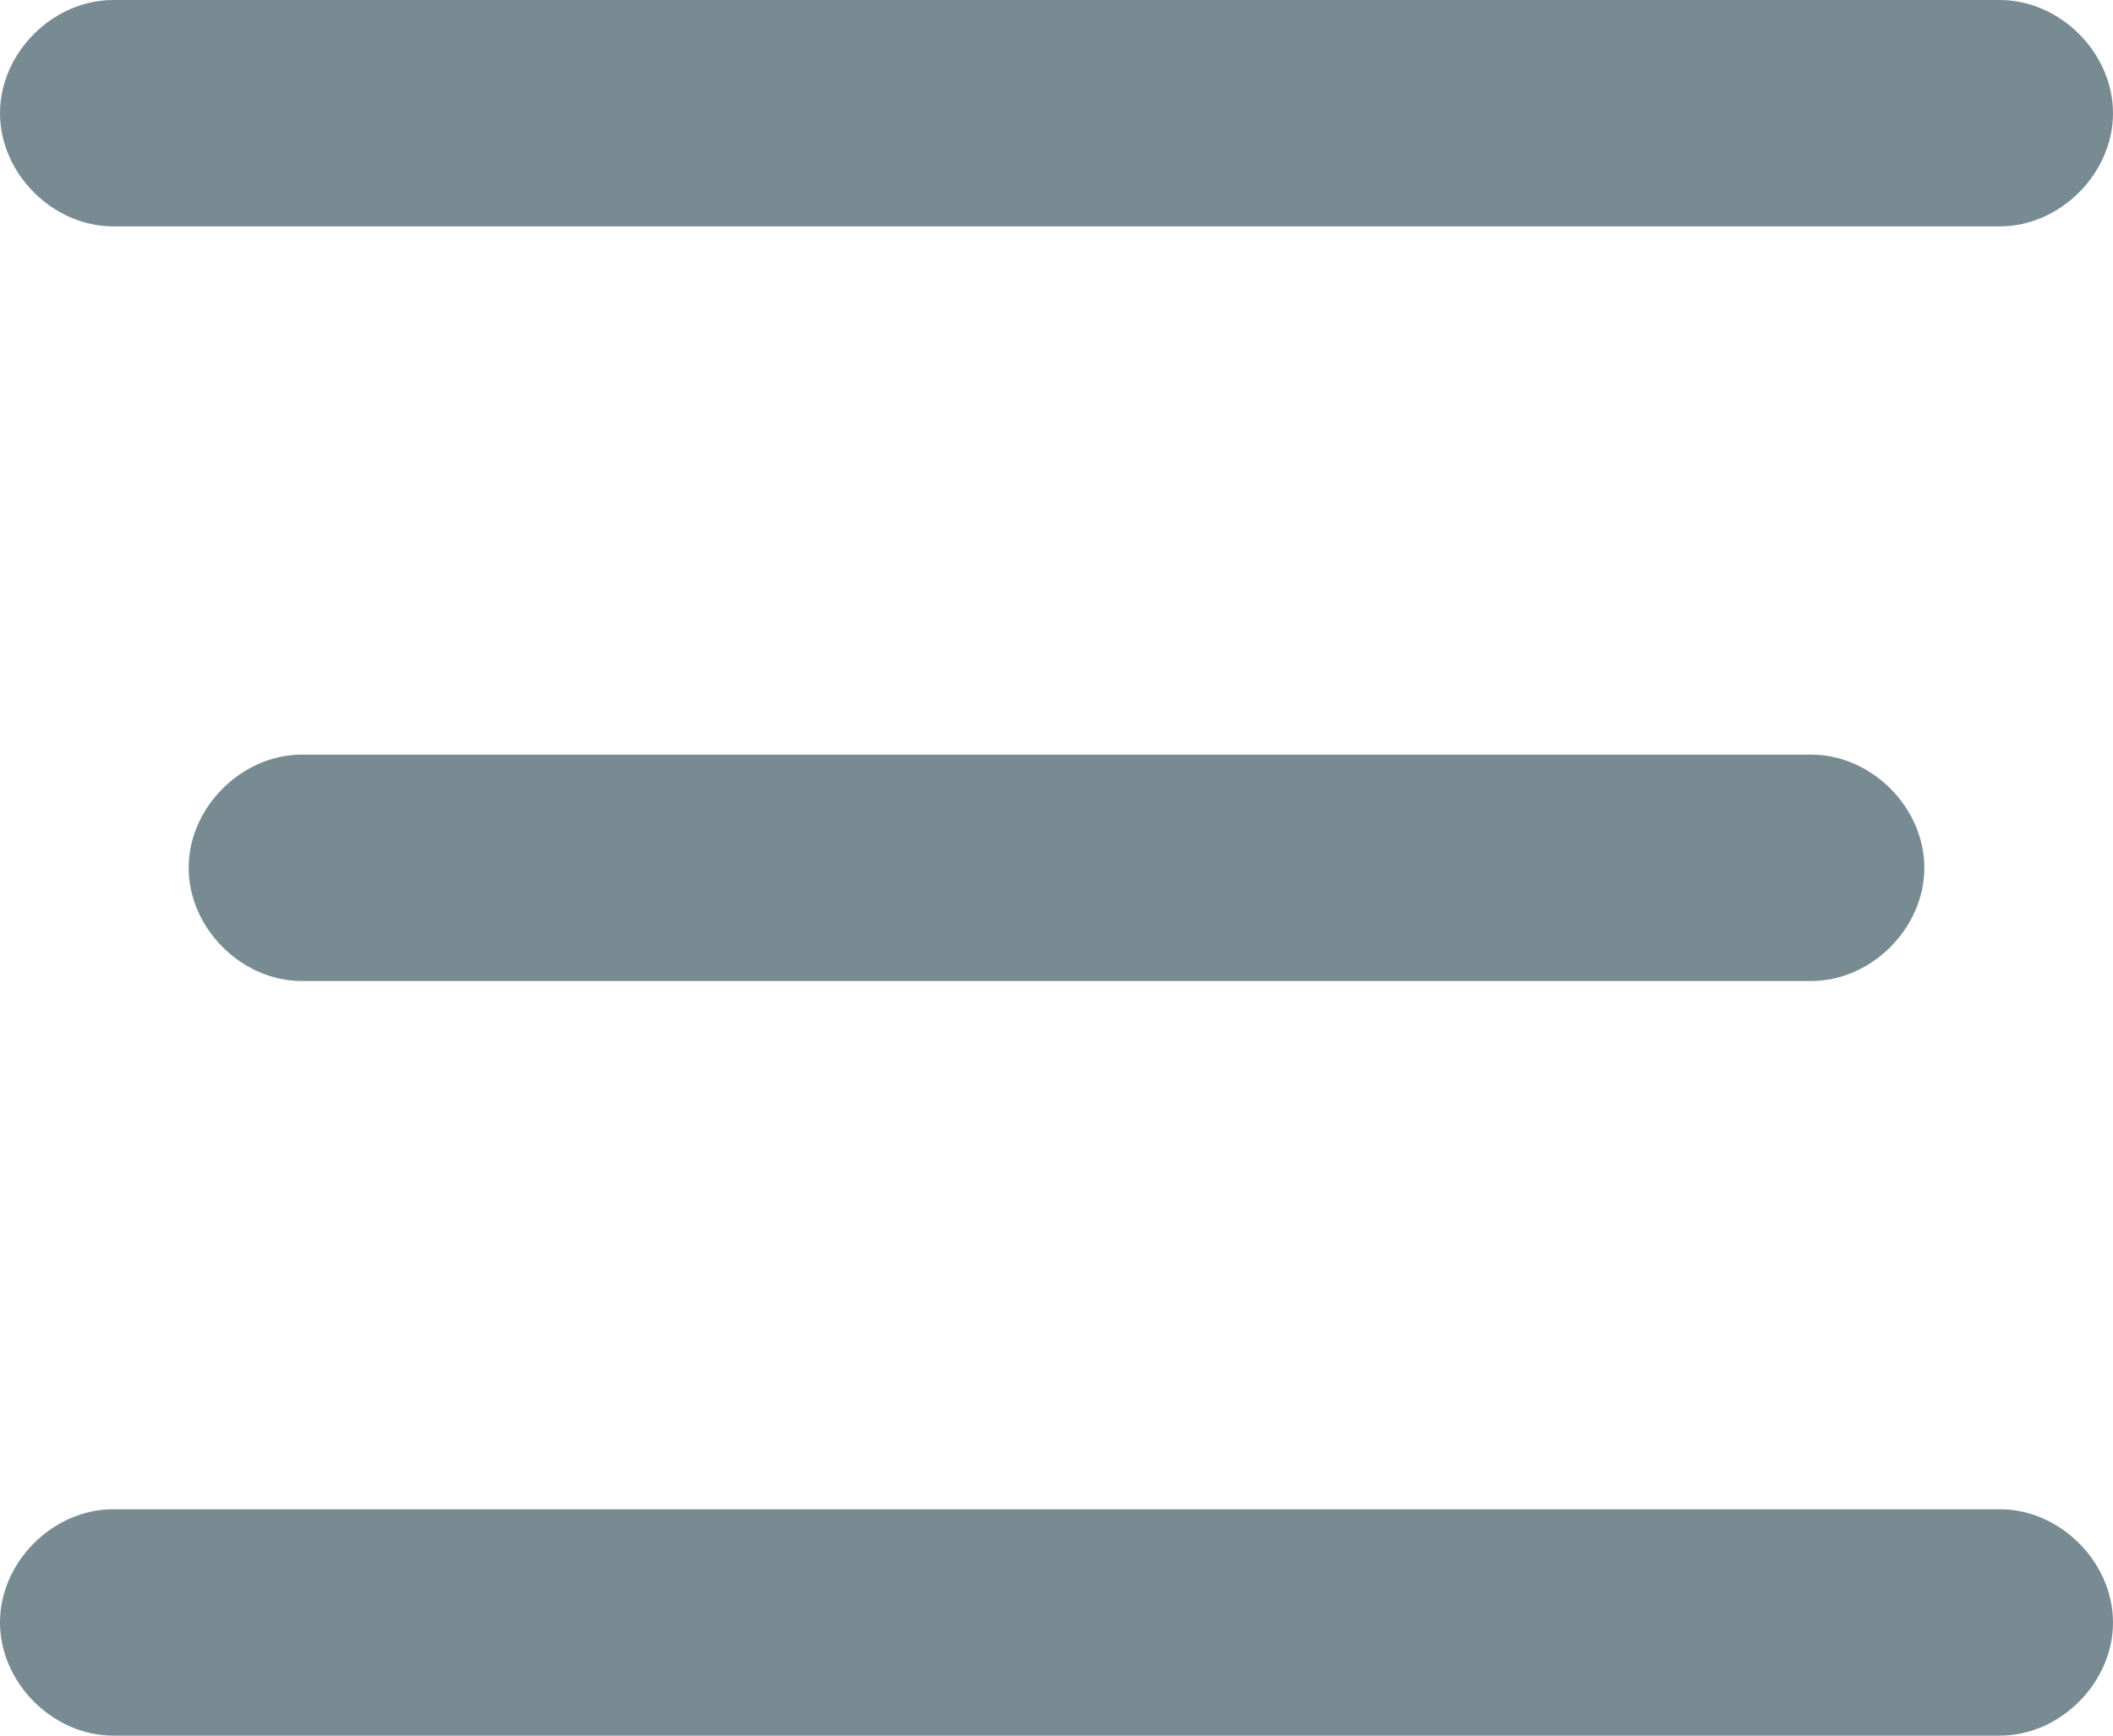 <?xml version="1.0" encoding="utf-8"?>
<!-- Generator: Adobe Illustrator 27.8.1, SVG Export Plug-In . SVG Version: 6.00 Build 0)  -->
<svg version="1.1" id="レイヤー_1" xmlns="http://www.w3.org/2000/svg" xmlns:xlink="http://www.w3.org/1999/xlink" x="0px"
	 y="0px" viewBox="0 0 28 23" style="enable-background:new 0 0 28 23;" xml:space="preserve">
<style type="text/css">
	.st0{fill-rule:evenodd;clip-rule:evenodd;fill:#788B93;}
</style>
<path class="st0" d="M4,10h20c0.8,0,1.5,0.7,1.5,1.5S24.8,13,24,13H4c-0.8,0-1.5-0.7-1.5-1.5S3.2,10,4,10z"/>
<path class="st0" d="M1.5,0h25C27.3,0,28,0.7,28,1.5S27.3,3,26.5,3l0,0h-25C0.7,3,0,2.3,0,1.5S0.7,0,1.5,0z"/>
<path class="st0" d="M1.5,20h25c0.8,0,1.5,0.7,1.5,1.5S27.3,23,26.5,23l0,0h-25C0.7,23,0,22.3,0,21.5S0.7,20,1.5,20z"/>
</svg>
